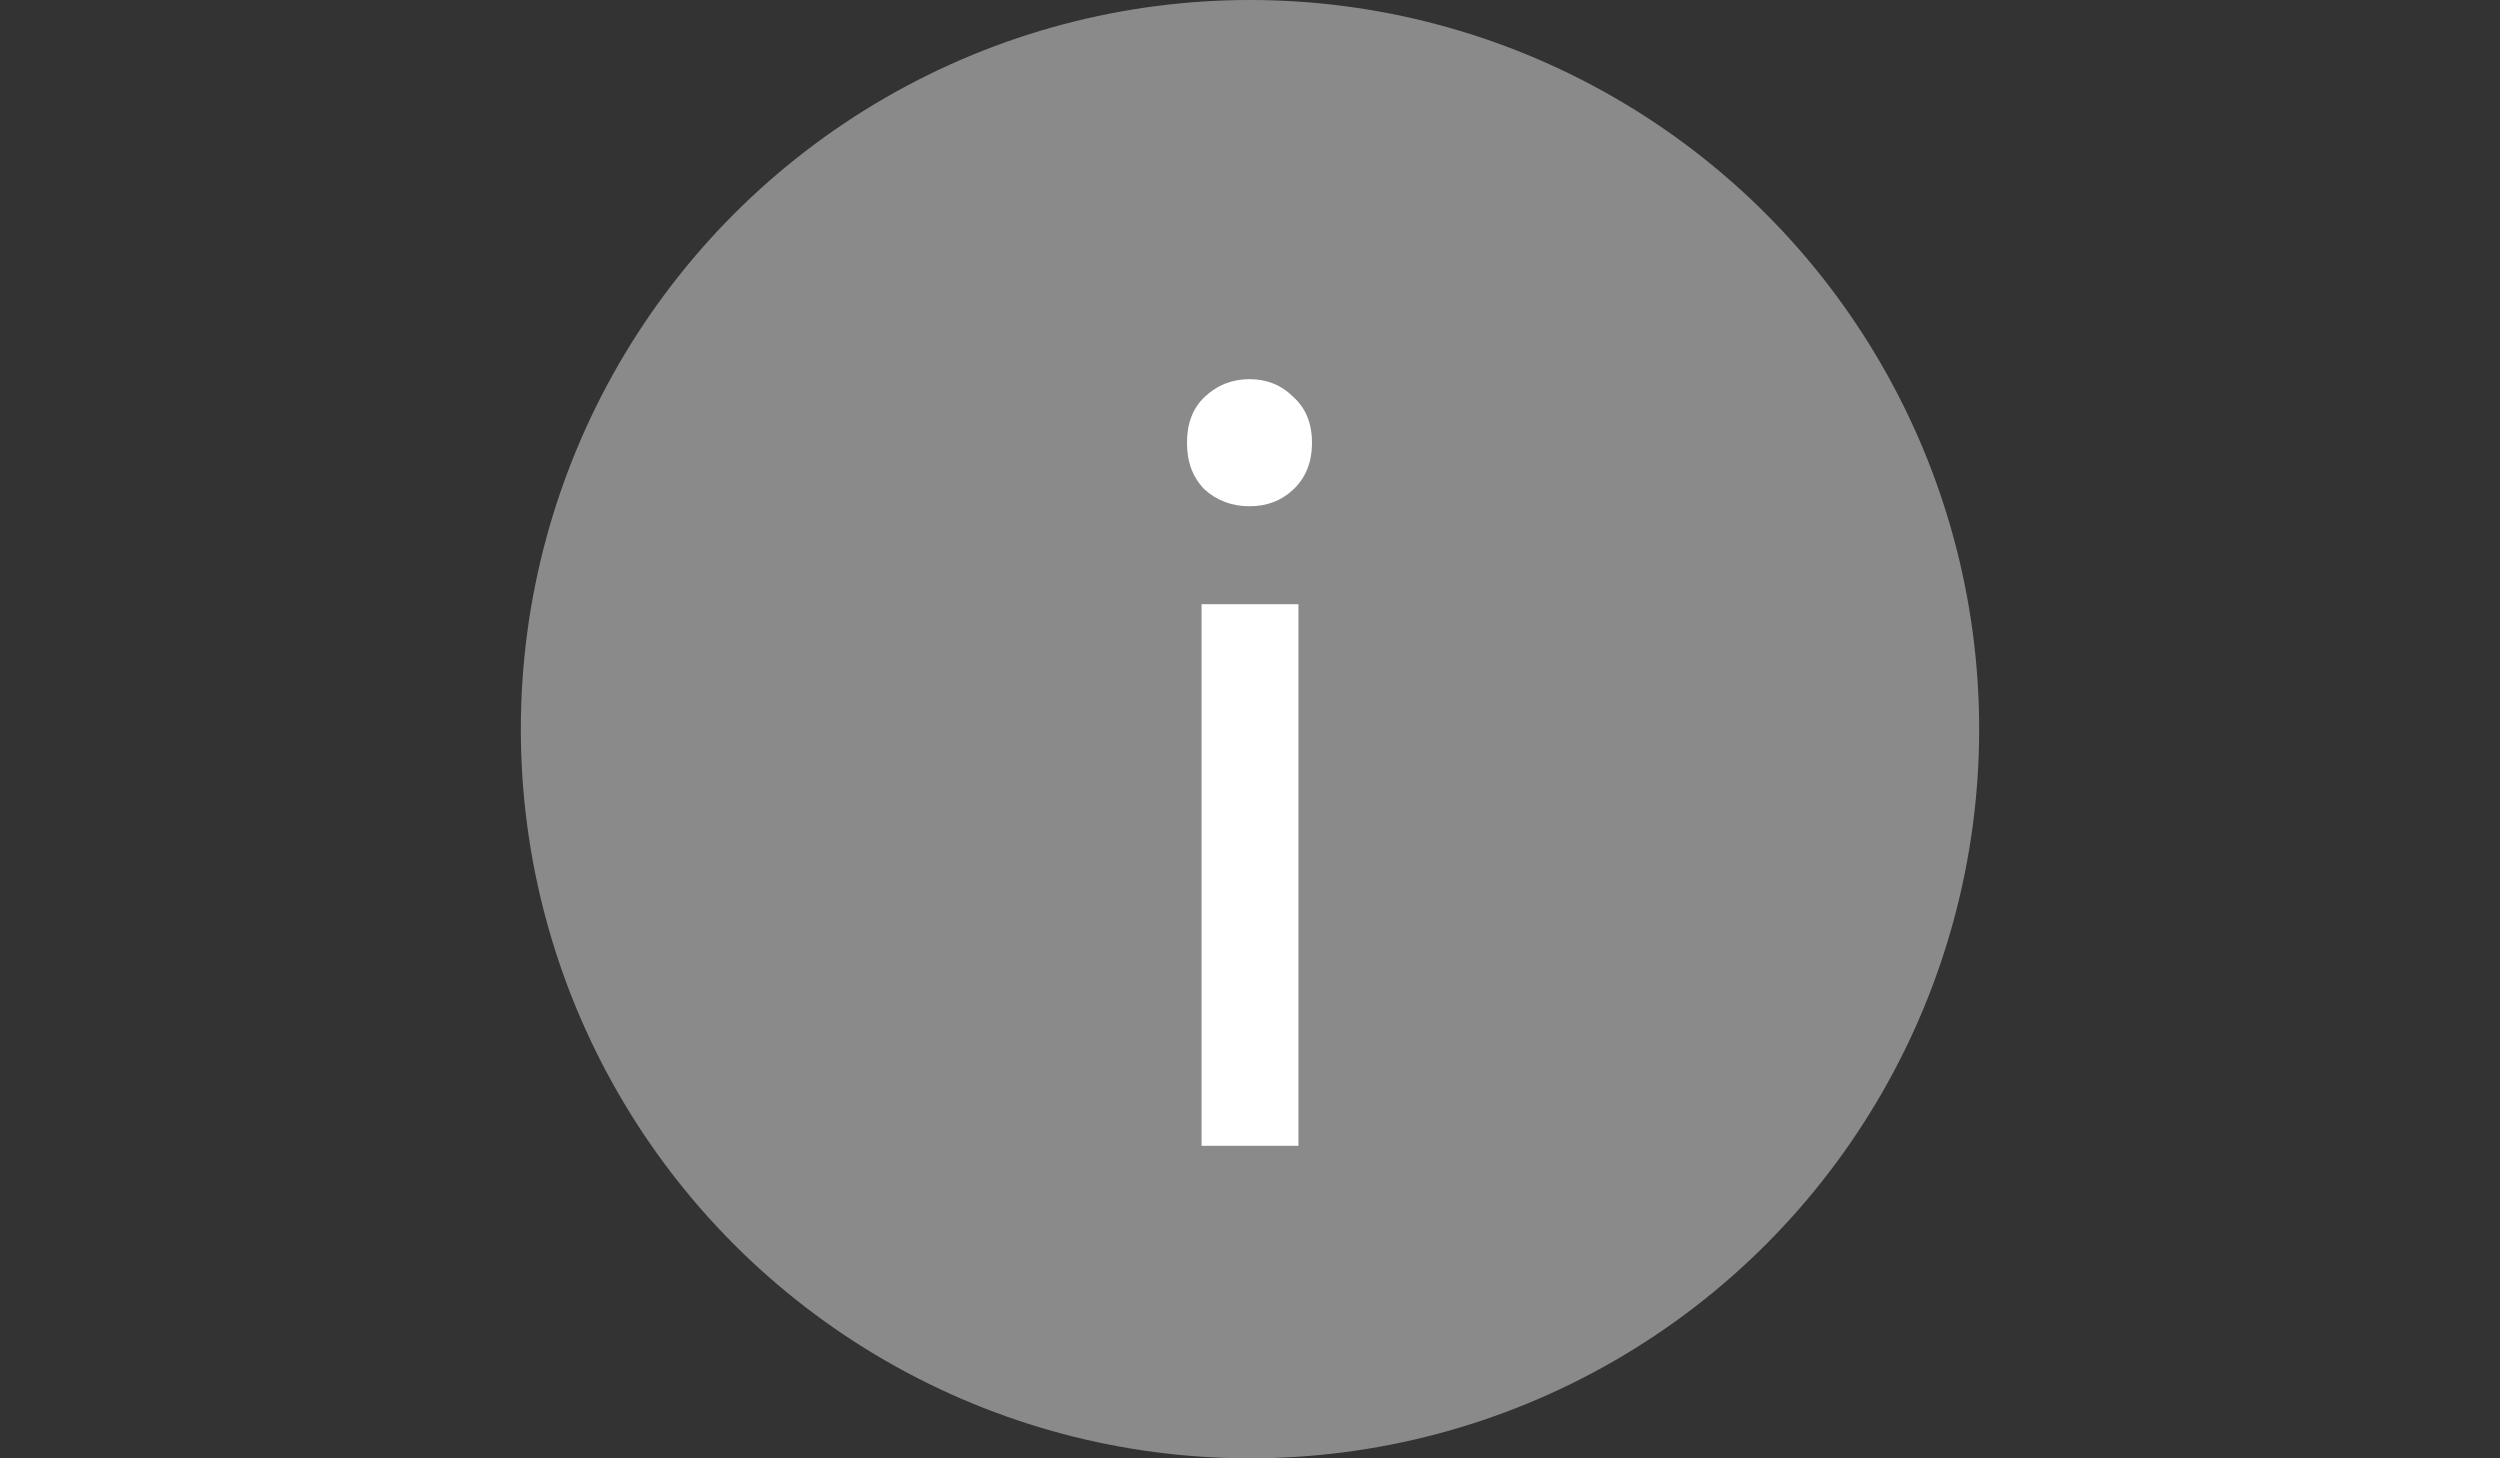 <svg width="24" height="14" viewBox="0 0 24 14" fill="none" xmlns="http://www.w3.org/2000/svg">
<rect x="0" y="0" width="24" height="14" fill="#333333" stroke="none"/>
<circle cx="12" cy="7" r="7" fill="#8A8A8A"/>
<path d="M12.465 11H11.535V5.8H12.465V11ZM11.995 4.86C11.829 4.86 11.685 4.807 11.565 4.7C11.452 4.587 11.395 4.437 11.395 4.25C11.395 4.063 11.452 3.917 11.565 3.81C11.685 3.697 11.829 3.64 11.995 3.64C12.162 3.64 12.302 3.697 12.415 3.81C12.535 3.917 12.595 4.063 12.595 4.25C12.595 4.437 12.535 4.587 12.415 4.7C12.302 4.807 12.162 4.86 11.995 4.86Z" fill="white"/>
</svg>
